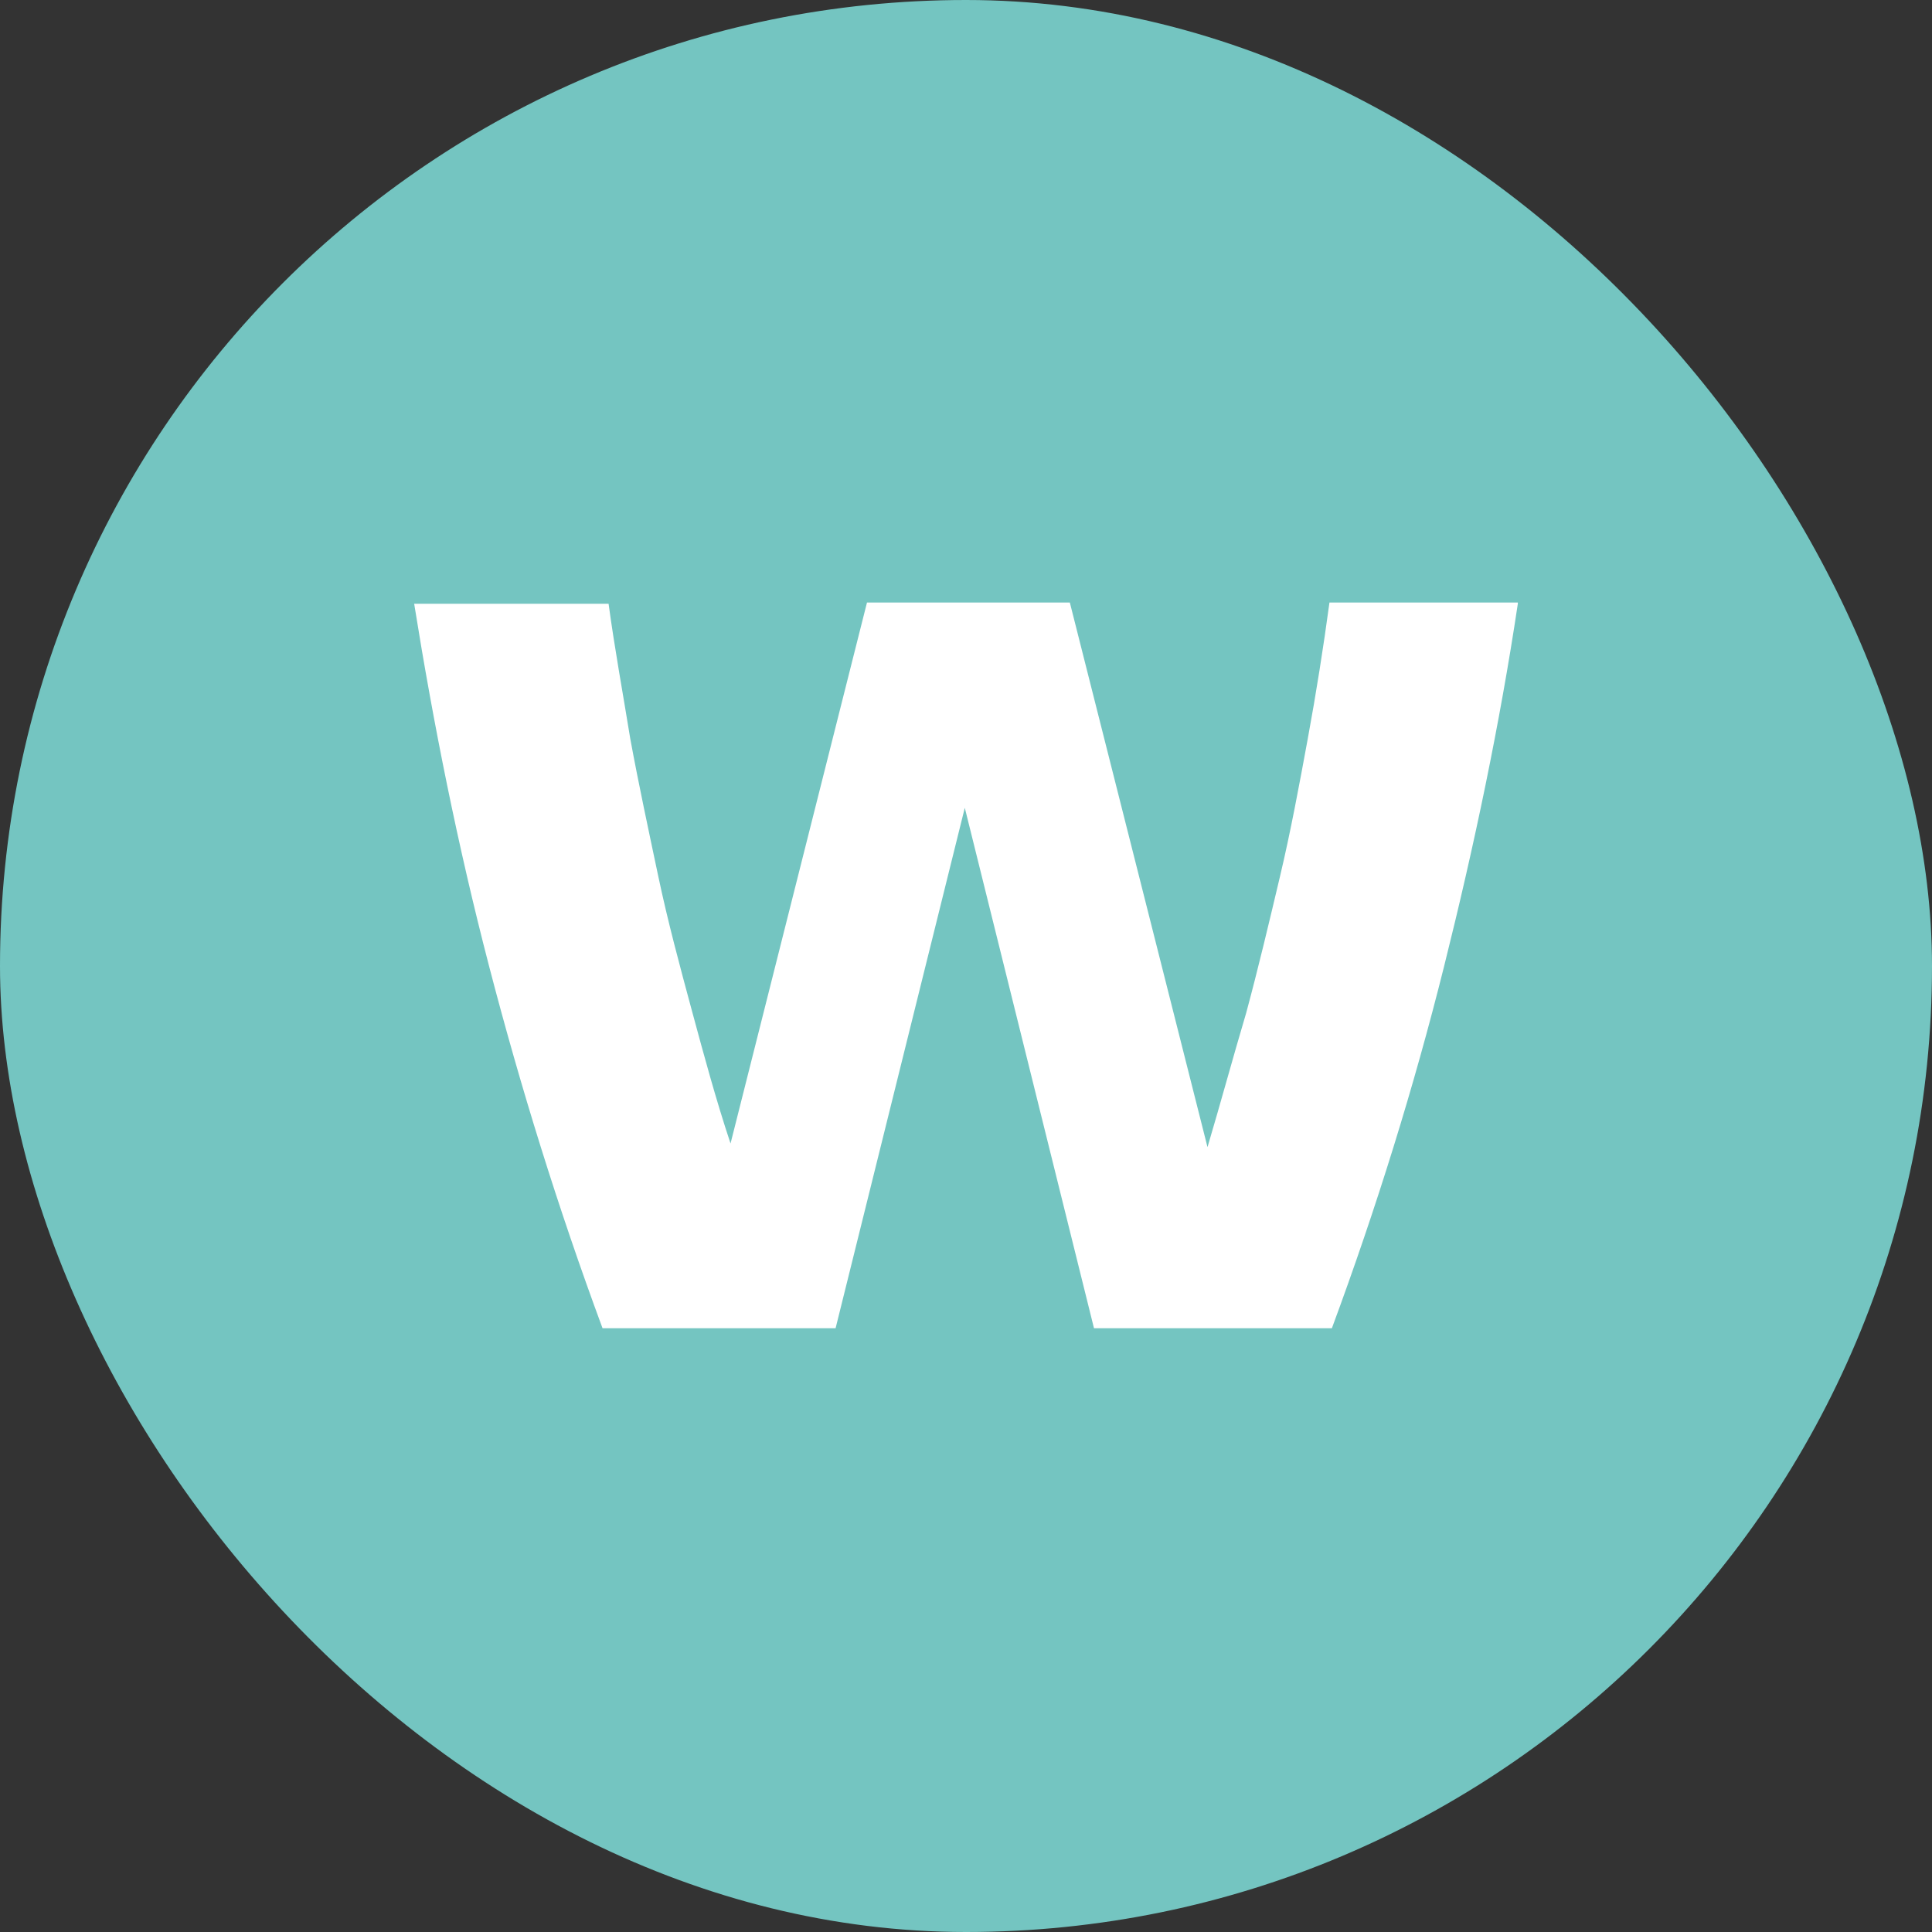 <?xml version="1.0" encoding="UTF-8"?>
<svg id="Vrstva_1" data-name="Vrstva 1" xmlns="http://www.w3.org/2000/svg" viewBox="0 0 16 16">
  <rect x="0" y="0" width="16" height="16" fill="#333333" stroke="none"/>
  <defs>
    <style>
      .cls-1 {
        fill: #74c5c1;
      }

      .cls-2 {
        fill: #fff;
      }
    </style>
  </defs>
  <rect class="cls-1" x="0" y="0" width="16" height="16" rx="8" ry="8"/>
  <path class="cls-2" d="M12.57,5c-.15,1-.36,2-.61,3s-.56,2-.93,3h-1.97l-1.07-4.31-1.07,4.31h-1.93c-.37-1-.68-2-.94-3s-.46-2-.62-3h1.61c.05.37.12.75.18,1.12.07.38.15.75.23,1.13s.18.75.28,1.12c.1.37.2.74.32,1.1l1.13-4.48h1.68l1.14,4.51c.11-.37.21-.74.32-1.11.1-.37.19-.75.28-1.13s.16-.76.23-1.14.13-.76.18-1.13h1.56Z"/>
</svg>
